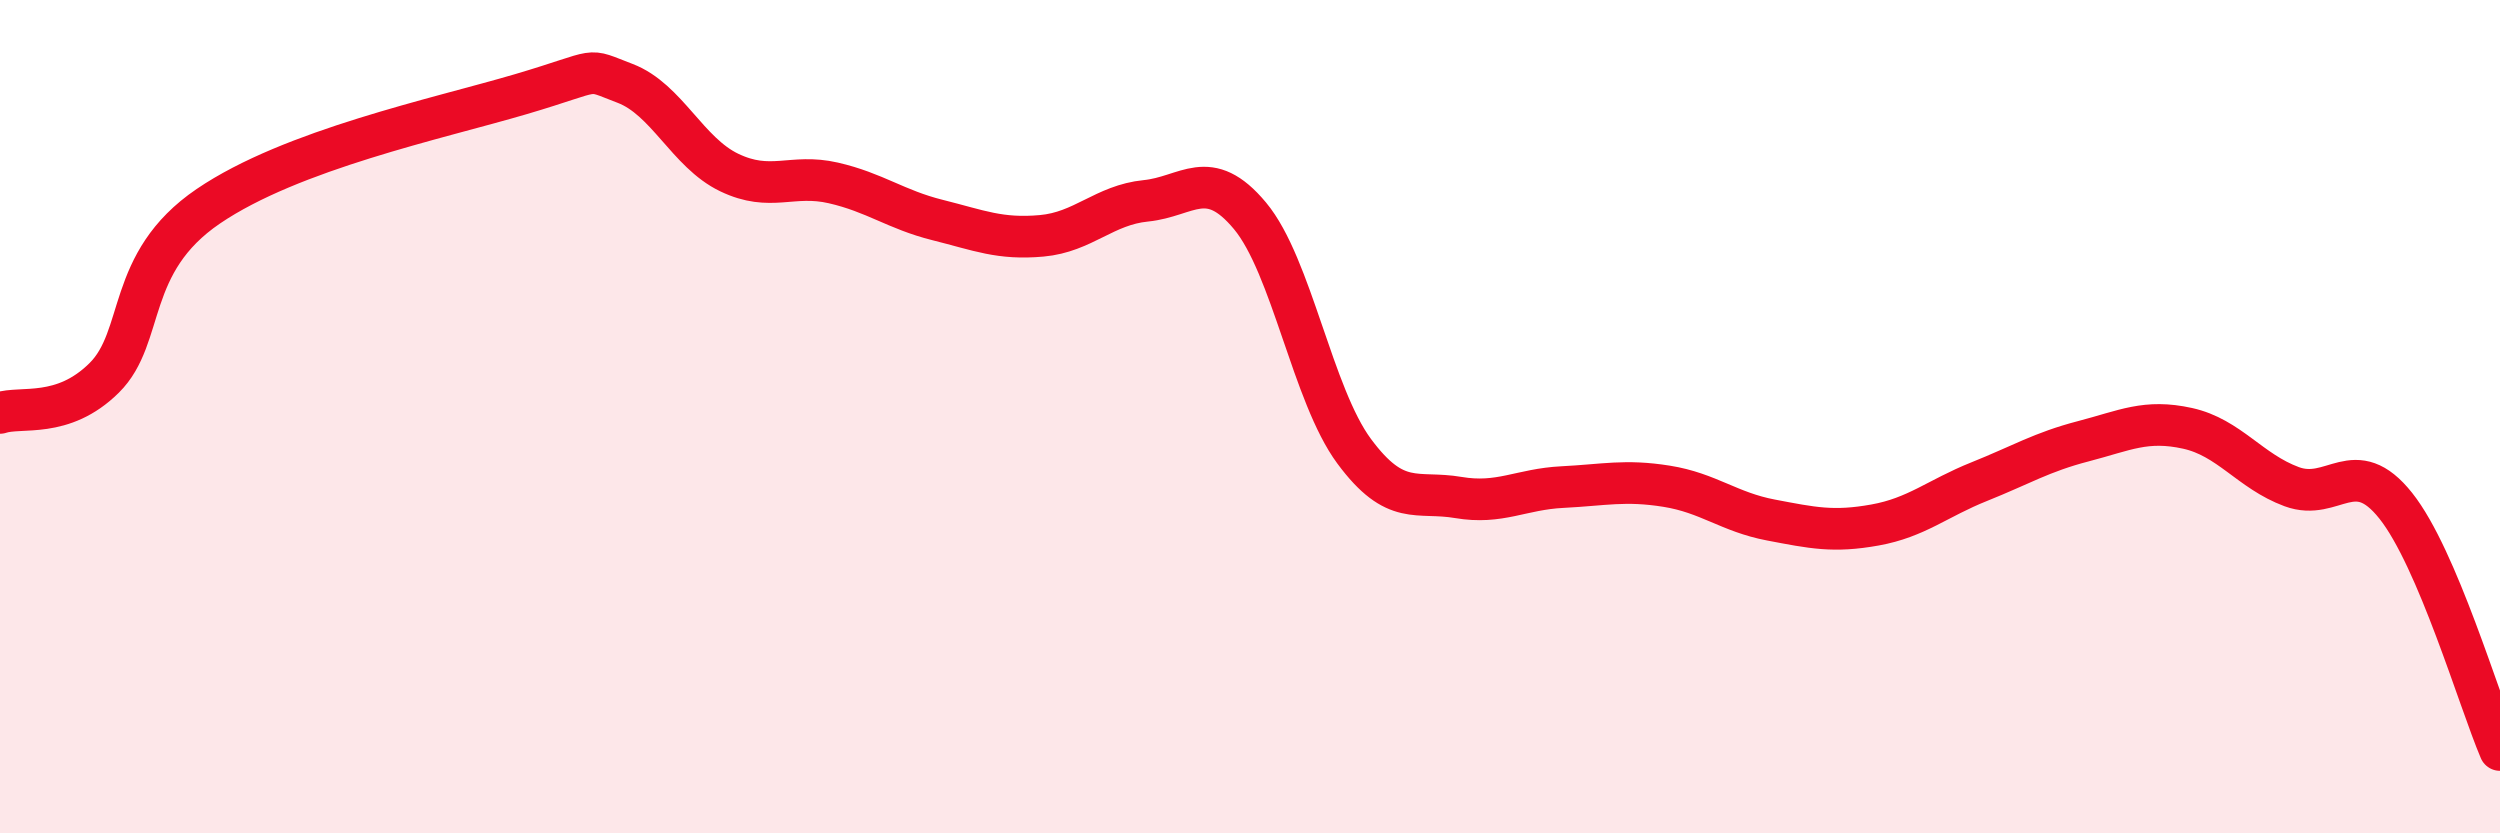 
    <svg width="60" height="20" viewBox="0 0 60 20" xmlns="http://www.w3.org/2000/svg">
      <path
        d="M 0,9.91 C 0.5,9.74 1.5,10.06 2.5,9.07 C 3.5,8.08 3,6.31 5,4.95 C 7,3.59 10.5,2.85 12.5,2.26 C 14.5,1.67 14,1.62 15,2 C 16,2.38 16.5,3.66 17.5,4.14 C 18.5,4.62 19,4.16 20,4.39 C 21,4.62 21.5,5.03 22.5,5.28 C 23.5,5.53 24,5.75 25,5.66 C 26,5.57 26.5,4.92 27.5,4.82 C 28.5,4.72 29,3.98 30,5.18 C 31,6.38 31.5,9.48 32.5,10.83 C 33.5,12.18 34,11.77 35,11.94 C 36,12.11 36.5,11.74 37.5,11.69 C 38.5,11.64 39,11.51 40,11.67 C 41,11.83 41.5,12.29 42.5,12.48 C 43.5,12.67 44,12.78 45,12.6 C 46,12.42 46.5,11.96 47.5,11.56 C 48.5,11.16 49,10.85 50,10.59 C 51,10.33 51.5,10.06 52.5,10.28 C 53.5,10.5 54,11.31 55,11.68 C 56,12.05 56.5,10.88 57.5,12.14 C 58.5,13.4 59.5,16.83 60,18L60 20L0 20Z"
        fill="#EB0A25"
        opacity="0.1"
        stroke-linecap="round"
        stroke-linejoin="round"
      />
      <path
        d="M 0,9.91 C 0.5,9.74 1.5,10.06 2.5,9.07 C 3.5,8.08 3,6.31 5,4.95 C 7,3.59 10.5,2.85 12.5,2.26 C 14.5,1.67 14,1.62 15,2 C 16,2.38 16.5,3.66 17.5,4.14 C 18.5,4.62 19,4.16 20,4.39 C 21,4.62 21.5,5.03 22.5,5.28 C 23.5,5.53 24,5.75 25,5.66 C 26,5.57 26.5,4.92 27.5,4.82 C 28.5,4.72 29,3.98 30,5.18 C 31,6.38 31.5,9.48 32.5,10.83 C 33.5,12.18 34,11.77 35,11.94 C 36,12.11 36.5,11.74 37.5,11.69 C 38.5,11.64 39,11.51 40,11.67 C 41,11.83 41.5,12.29 42.5,12.48 C 43.5,12.67 44,12.78 45,12.6 C 46,12.42 46.5,11.96 47.5,11.56 C 48.5,11.16 49,10.85 50,10.59 C 51,10.33 51.5,10.06 52.5,10.28 C 53.5,10.5 54,11.31 55,11.68 C 56,12.05 56.5,10.88 57.5,12.14 C 58.5,13.4 59.5,16.83 60,18"
        stroke="#EB0A25"
        stroke-width="1"
        fill="none"
        stroke-linecap="round"
        stroke-linejoin="round"
      />
    </svg>
  